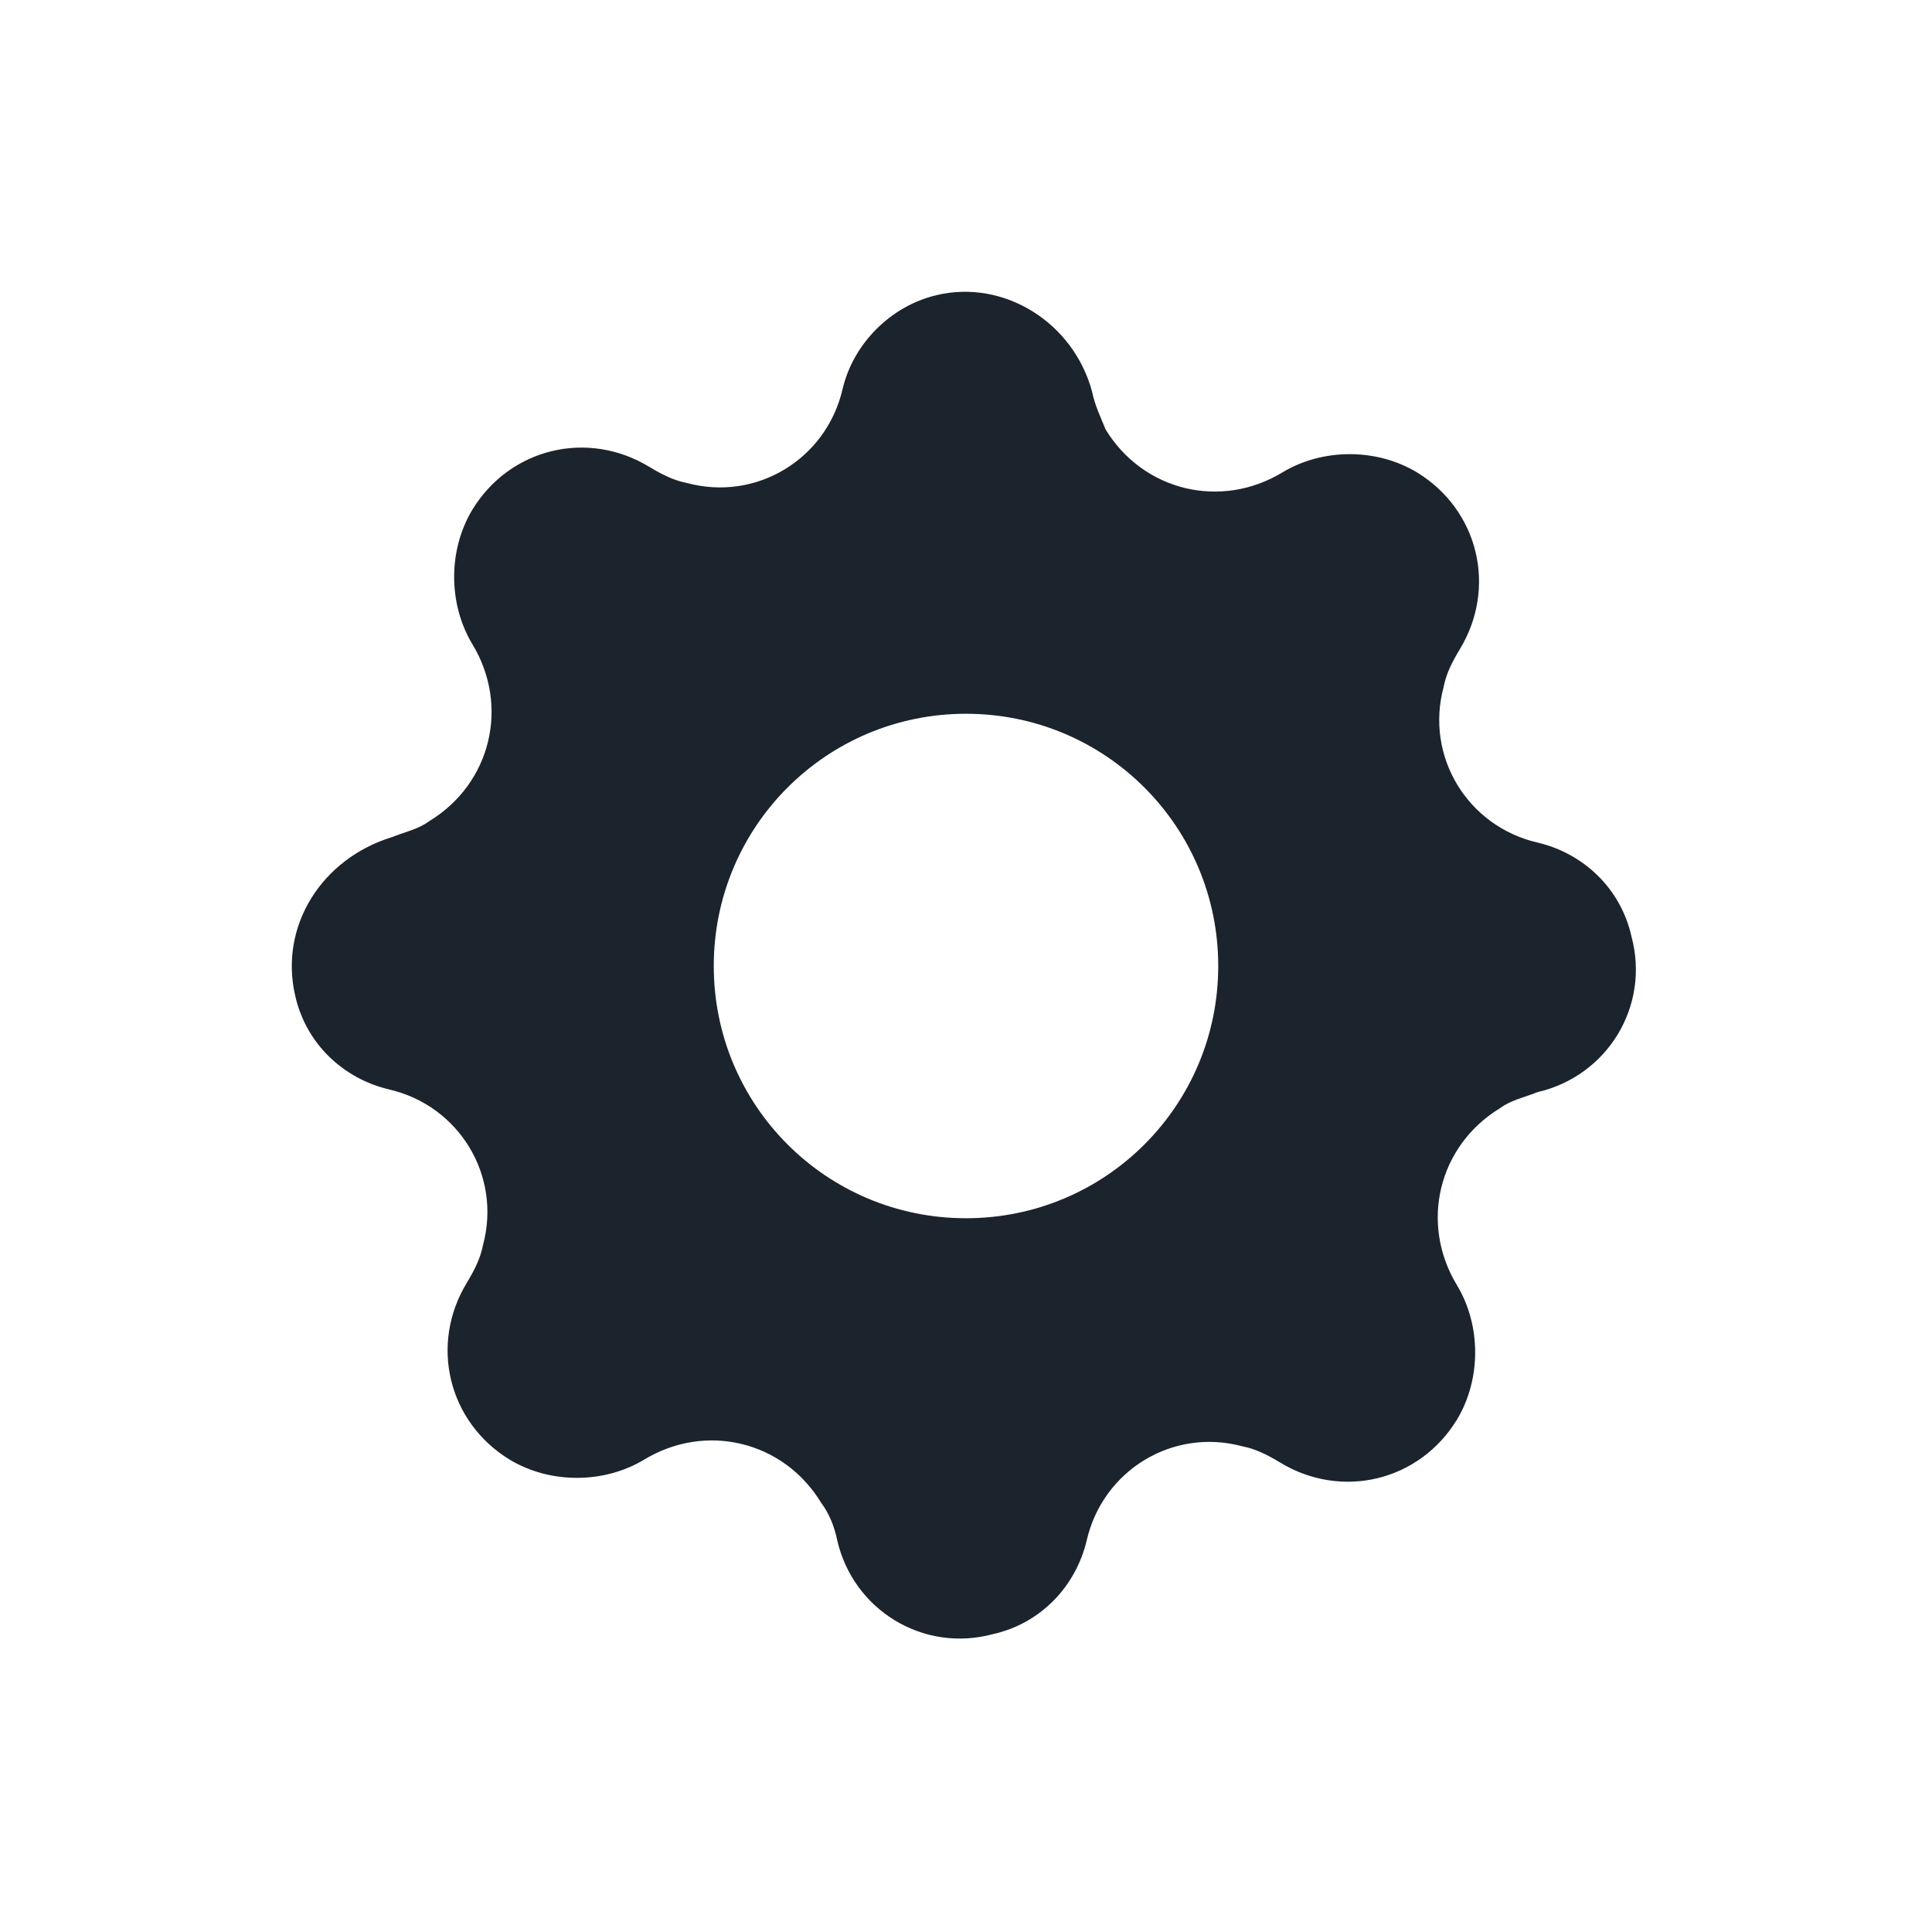 <?xml version="1.0" encoding="utf-8"?>
<!-- Generator: Adobe Illustrator 26.5.0, SVG Export Plug-In . SVG Version: 6.00 Build 0)  -->
<svg version="1.1" id="Layer_1" xmlns="http://www.w3.org/2000/svg" xmlns:xlink="http://www.w3.org/1999/xlink" x="0px" y="0px"
	 viewBox="0 0 72 72" style="enable-background:new 0 0 72 72;" xml:space="preserve">
<style type="text/css">
	.st0{fill-rule:evenodd;clip-rule:evenodd;fill:#1B232D;}
</style>
<path id="Tracciato_20" class="st0" d="M40.7,14.6C40,12,37.4,10.4,34.9,11c-1.7,0.4-3.1,1.8-3.5,3.5c-0.6,2.6-3.2,4.2-5.8,3.5
	c-0.5-0.1-0.9-0.3-1.4-0.6c-2.3-1.4-5.2-0.7-6.6,1.6c-0.9,1.5-0.9,3.5,0,5c1.4,2.3,0.7,5.2-1.6,6.6c-0.4,0.3-0.9,0.4-1.4,0.6
	C12,32,10.4,34.5,11,37.1c0.4,1.8,1.8,3.1,3.5,3.5c2.6,0.6,4.2,3.2,3.5,5.8c-0.1,0.5-0.3,0.9-0.6,1.4c-1.4,2.3-0.7,5.2,1.6,6.6
	c1.5,0.9,3.5,0.9,5,0c2.3-1.4,5.2-0.7,6.6,1.6c0.3,0.4,0.5,0.9,0.6,1.4c0.6,2.6,3.2,4.2,5.8,3.5c1.8-0.4,3.1-1.8,3.5-3.5
	c0.6-2.6,3.2-4.2,5.8-3.5c0.5,0.1,0.9,0.3,1.4,0.6c2.3,1.4,5.2,0.7,6.6-1.6c0.9-1.5,0.9-3.5,0-5c-1.4-2.3-0.7-5.2,1.6-6.6
	c0.4-0.3,0.9-0.4,1.4-0.6c2.6-0.6,4.2-3.2,3.5-5.8c-0.4-1.8-1.8-3.1-3.5-3.5c-2.6-0.6-4.2-3.2-3.5-5.8c0.1-0.5,0.3-0.9,0.6-1.4
	c1.4-2.3,0.7-5.2-1.6-6.6c-1.5-0.9-3.5-0.9-5,0c-2.3,1.4-5.2,0.7-6.6-1.6C41,15.5,40.8,15.1,40.7,14.6L40.7,14.6z M36,45.4
	c5.2,0,9.4-4.2,9.4-9.4s-4.2-9.4-9.4-9.4s-9.4,4.2-9.4,9.4S30.8,45.4,36,45.4z"/>
</svg>
